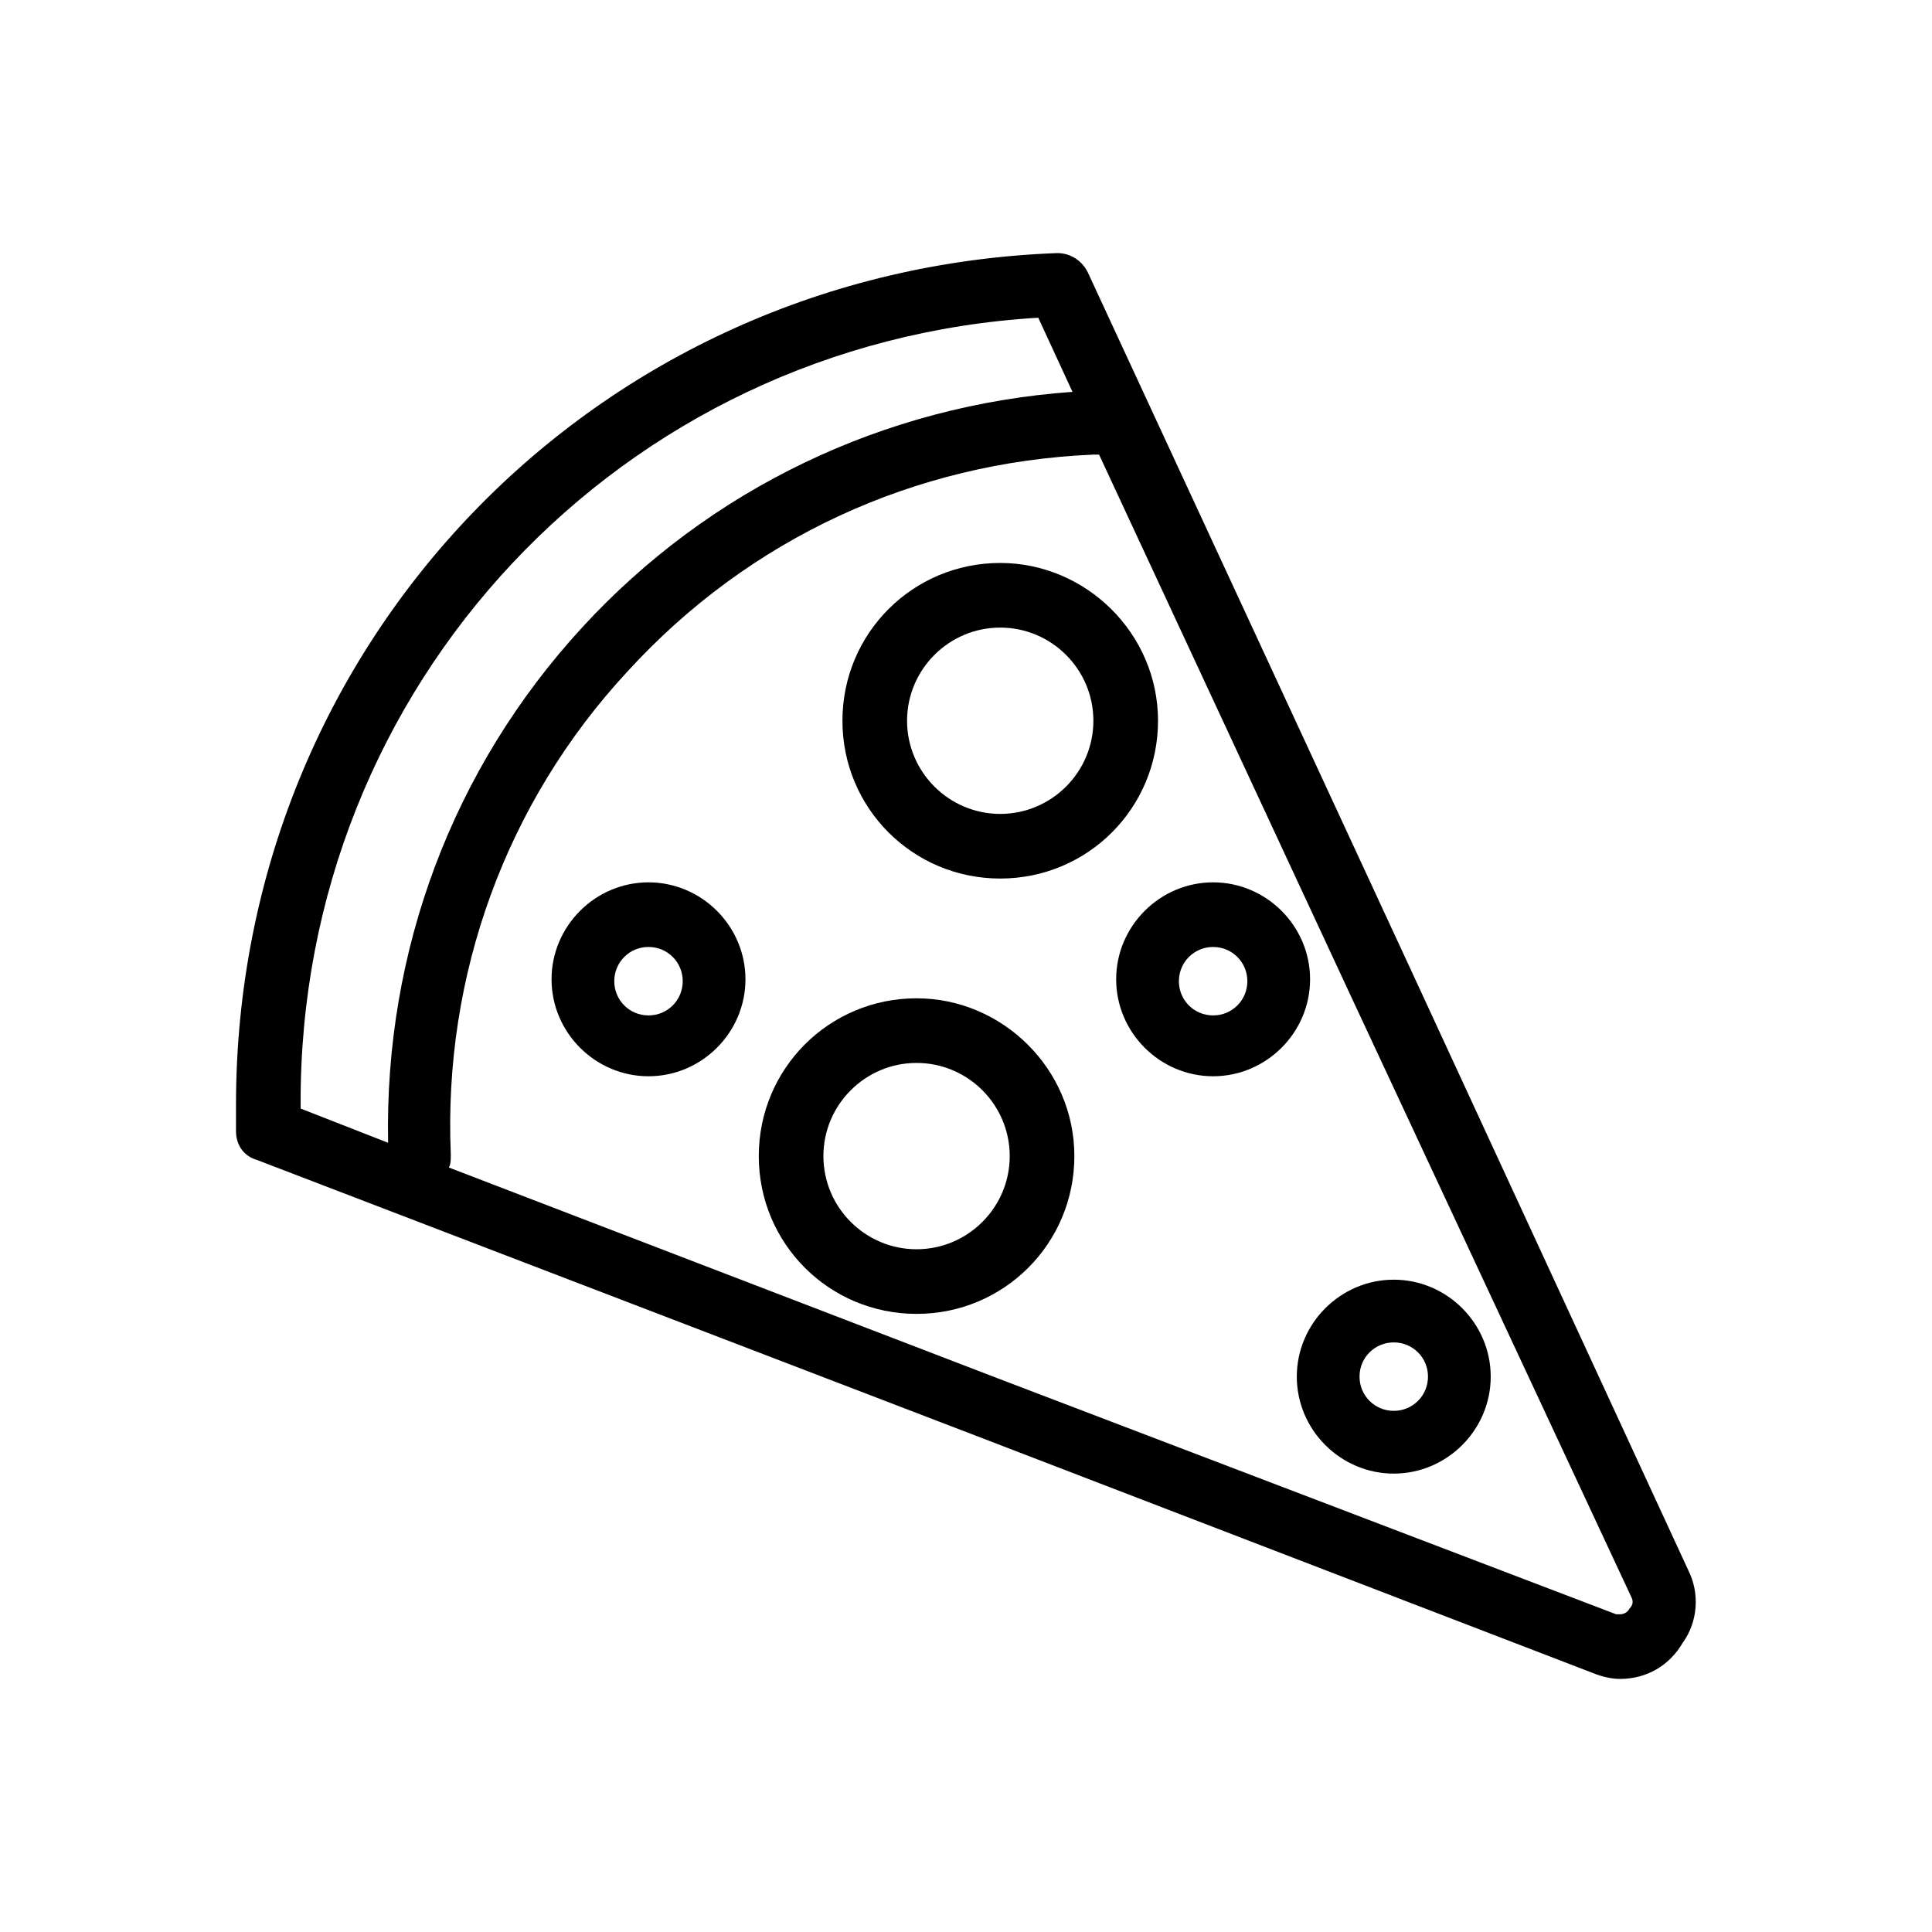 <?xml version="1.0" encoding="UTF-8"?>
<!-- Uploaded to: SVG Repo, www.svgrepo.com, Generator: SVG Repo Mixer Tools -->
<svg fill="#000000" width="800px" height="800px" version="1.1" viewBox="144 144 512 512" xmlns="http://www.w3.org/2000/svg">
 <g>
  <path d="m591.45 560.21-73.555-159.2-85.648-184.9c-1.512-3.023-4.535-5.039-8.062-5.039-122.43 4.535-217.64 103.28-217.64 225.71v7.055c0 3.527 2.016 6.551 5.543 7.559l190.44 73.051 163.73 62.973c2.519 1.008 5.039 1.512 7.055 1.512 7.055 0 13.098-3.527 16.625-9.574 4.031-5.539 4.535-13.098 1.512-19.141zm-367.78-123.43c-0.504-111.34 85.145-202.03 195.48-208.58l9.07 19.648c-49.879 3.527-96.227 25.695-129.98 62.473-34.258 37.281-52.395 85.648-51.387 136.53l-23.176-9.066v-1.008zm352.16 133.51c-0.504 1.008-1.512 1.512-2.519 1.512h-1.008l-163.74-62.473-145.6-55.922c0.504-1.008 0.504-2.016 0.504-3.527-2.016-47.359 14.609-93.203 46.855-127.97 32.242-35.266 76.074-55.418 123.43-57.434h1.512l67.008 144.09 74.059 158.7c0.504 1.008 0.504 2.016-0.504 3.023z"/>
  <path d="m465.49 377.83c-14.105 0-25.695 11.586-25.695 25.695 0 14.105 11.586 25.695 25.695 25.695 14.105 0 25.695-11.586 25.695-25.695s-11.586-25.695-25.695-25.695zm0 35.266c-5.039 0-9.07-4.031-9.07-9.07 0.004-5.035 4.035-9.066 9.07-9.066 5.039 0 9.07 4.031 9.07 9.07 0 5.035-4.031 9.066-9.07 9.066z"/>
  <path d="m513.36 483.13c-14.105 0-25.695 11.586-25.695 25.695 0 14.105 11.586 25.695 25.695 25.695 14.105 0 25.695-11.586 25.695-25.695s-11.59-25.695-25.695-25.695zm0 34.762c-5.039 0-9.07-4.031-9.07-9.07 0-5.039 4.031-9.07 9.07-9.07 5.039 0 9.07 4.031 9.07 9.07 0 5.039-4.031 9.07-9.07 9.07z"/>
  <path d="m315.86 377.83c-14.105 0-25.695 11.586-25.695 25.695 0 14.105 11.586 25.695 25.695 25.695 14.105 0 25.695-11.586 25.695-25.695-0.004-14.109-11.59-25.695-25.695-25.695zm0 35.266c-5.039 0-9.07-4.031-9.07-9.07 0-5.039 4.031-9.07 9.07-9.07 5.039 0 9.07 4.031 9.07 9.07-0.004 5.039-4.031 9.07-9.07 9.07z"/>
  <path d="m409.07 293.19c-23.176 0-41.816 18.641-41.816 41.816 0 23.176 18.641 41.816 41.816 41.816 23.176 0 41.816-18.641 41.816-41.816 0-23.176-19.145-41.816-41.816-41.816zm0 66.504c-13.602 0-24.688-11.082-24.688-24.688 0-13.602 11.082-24.688 24.688-24.688 13.602 0 24.688 11.082 24.688 24.688 0 13.602-11.082 24.688-24.688 24.688z"/>
  <path d="m386.9 408.56c-23.176 0-41.816 18.641-41.816 41.816 0 23.176 18.641 41.816 41.816 41.816 23.176 0 41.816-18.641 41.816-41.816 0-23.176-19.145-41.816-41.816-41.816zm0 66.504c-13.602 0-24.688-11.082-24.688-24.688 0-13.602 11.082-24.688 24.688-24.688 13.602 0 24.688 11.082 24.688 24.688 0 13.602-11.082 24.688-24.688 24.688z"/>
 </g>
</svg>